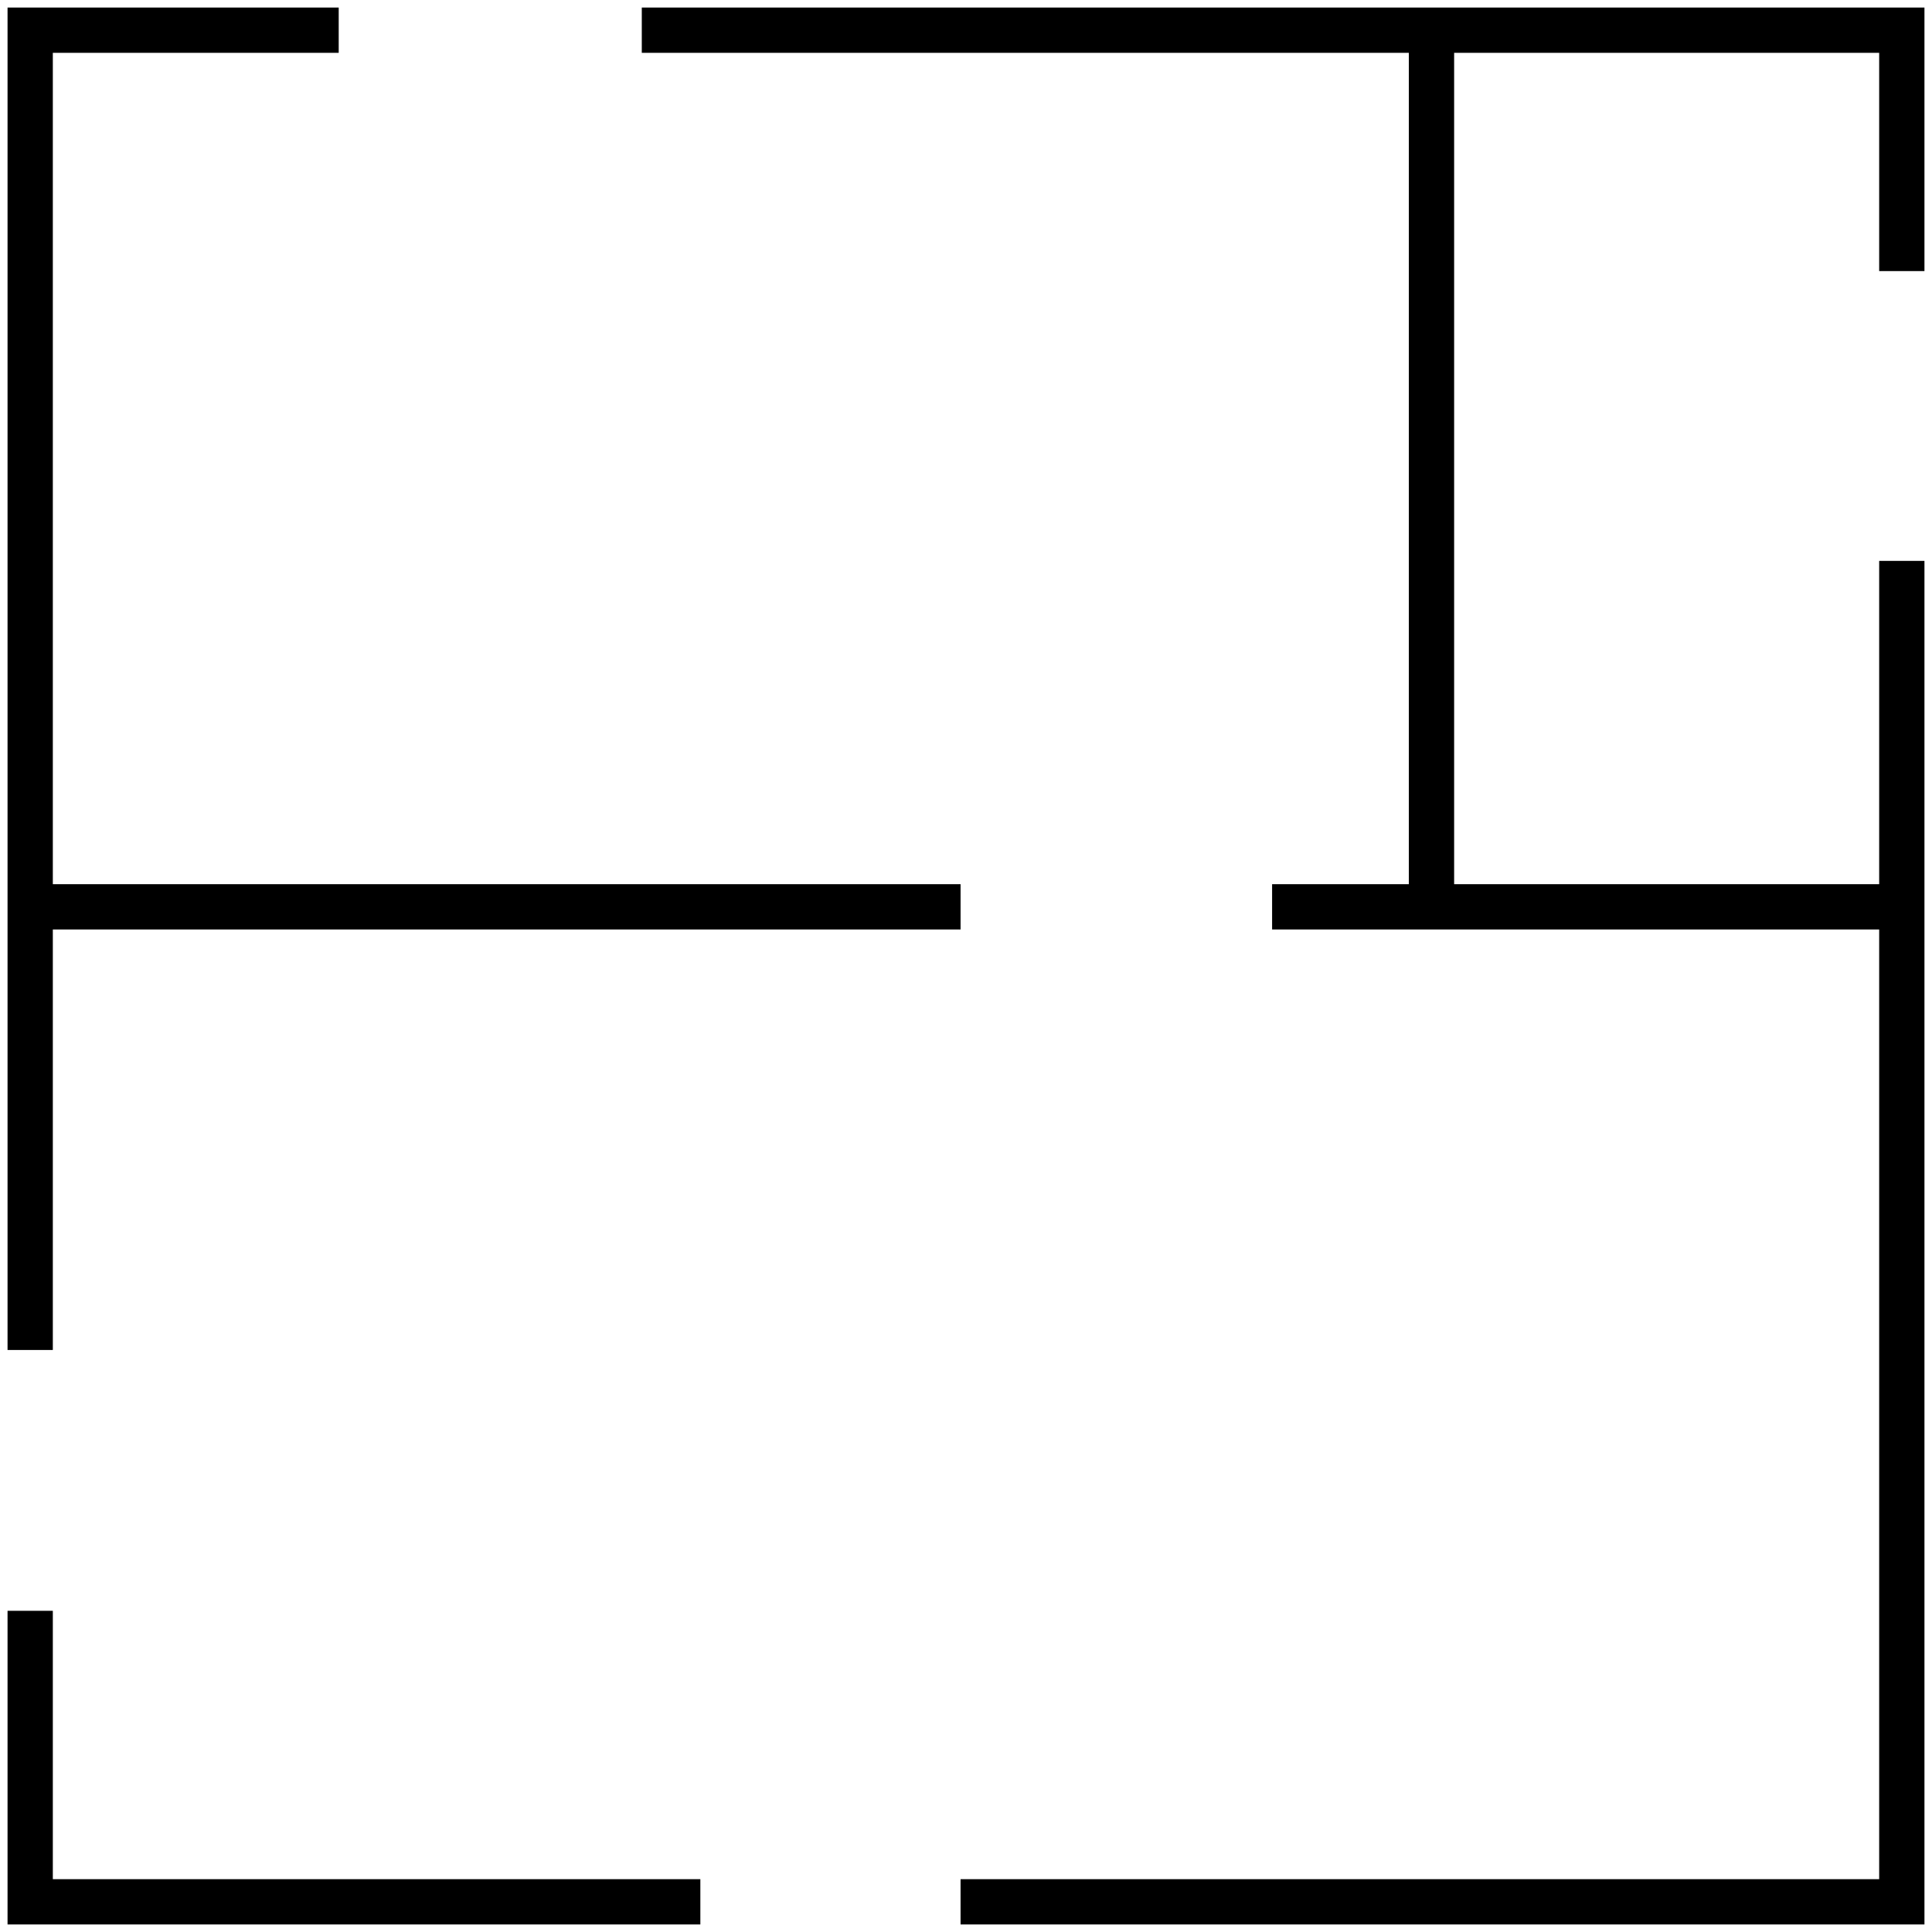 <?xml version="1.0" encoding="UTF-8"?> <svg xmlns="http://www.w3.org/2000/svg" id="_Шар_1" data-name="Шар_1" version="1.1" viewBox="0 0 32 32"><defs><style> .st0 { fill: none; stroke: #000; stroke-miterlimit: 10; stroke-width: .75px; } </style></defs><polyline class="st0" points=".5 22.36 .5 .5 5.61 .5"></polyline><polyline class="st0" points="11.6 31.5 .5 31.5 .5 26.68"></polyline><polyline class="st0" points="31.5 9.29 31.5 31.5 15.91 31.5"></polyline><polyline class="st0" points="10.63 .5 31.5 .5 31.5 4.49"></polyline><line class="st0" x1=".5" y1="15.02" x2="15.91" y2="15.02"></line><line class="st0" x1="21.07" y1="15.02" x2="31.5" y2="15.02"></line><line class="st0" x1="23.71" y1=".5" x2="23.71" y2="15.02"></line></svg> 
